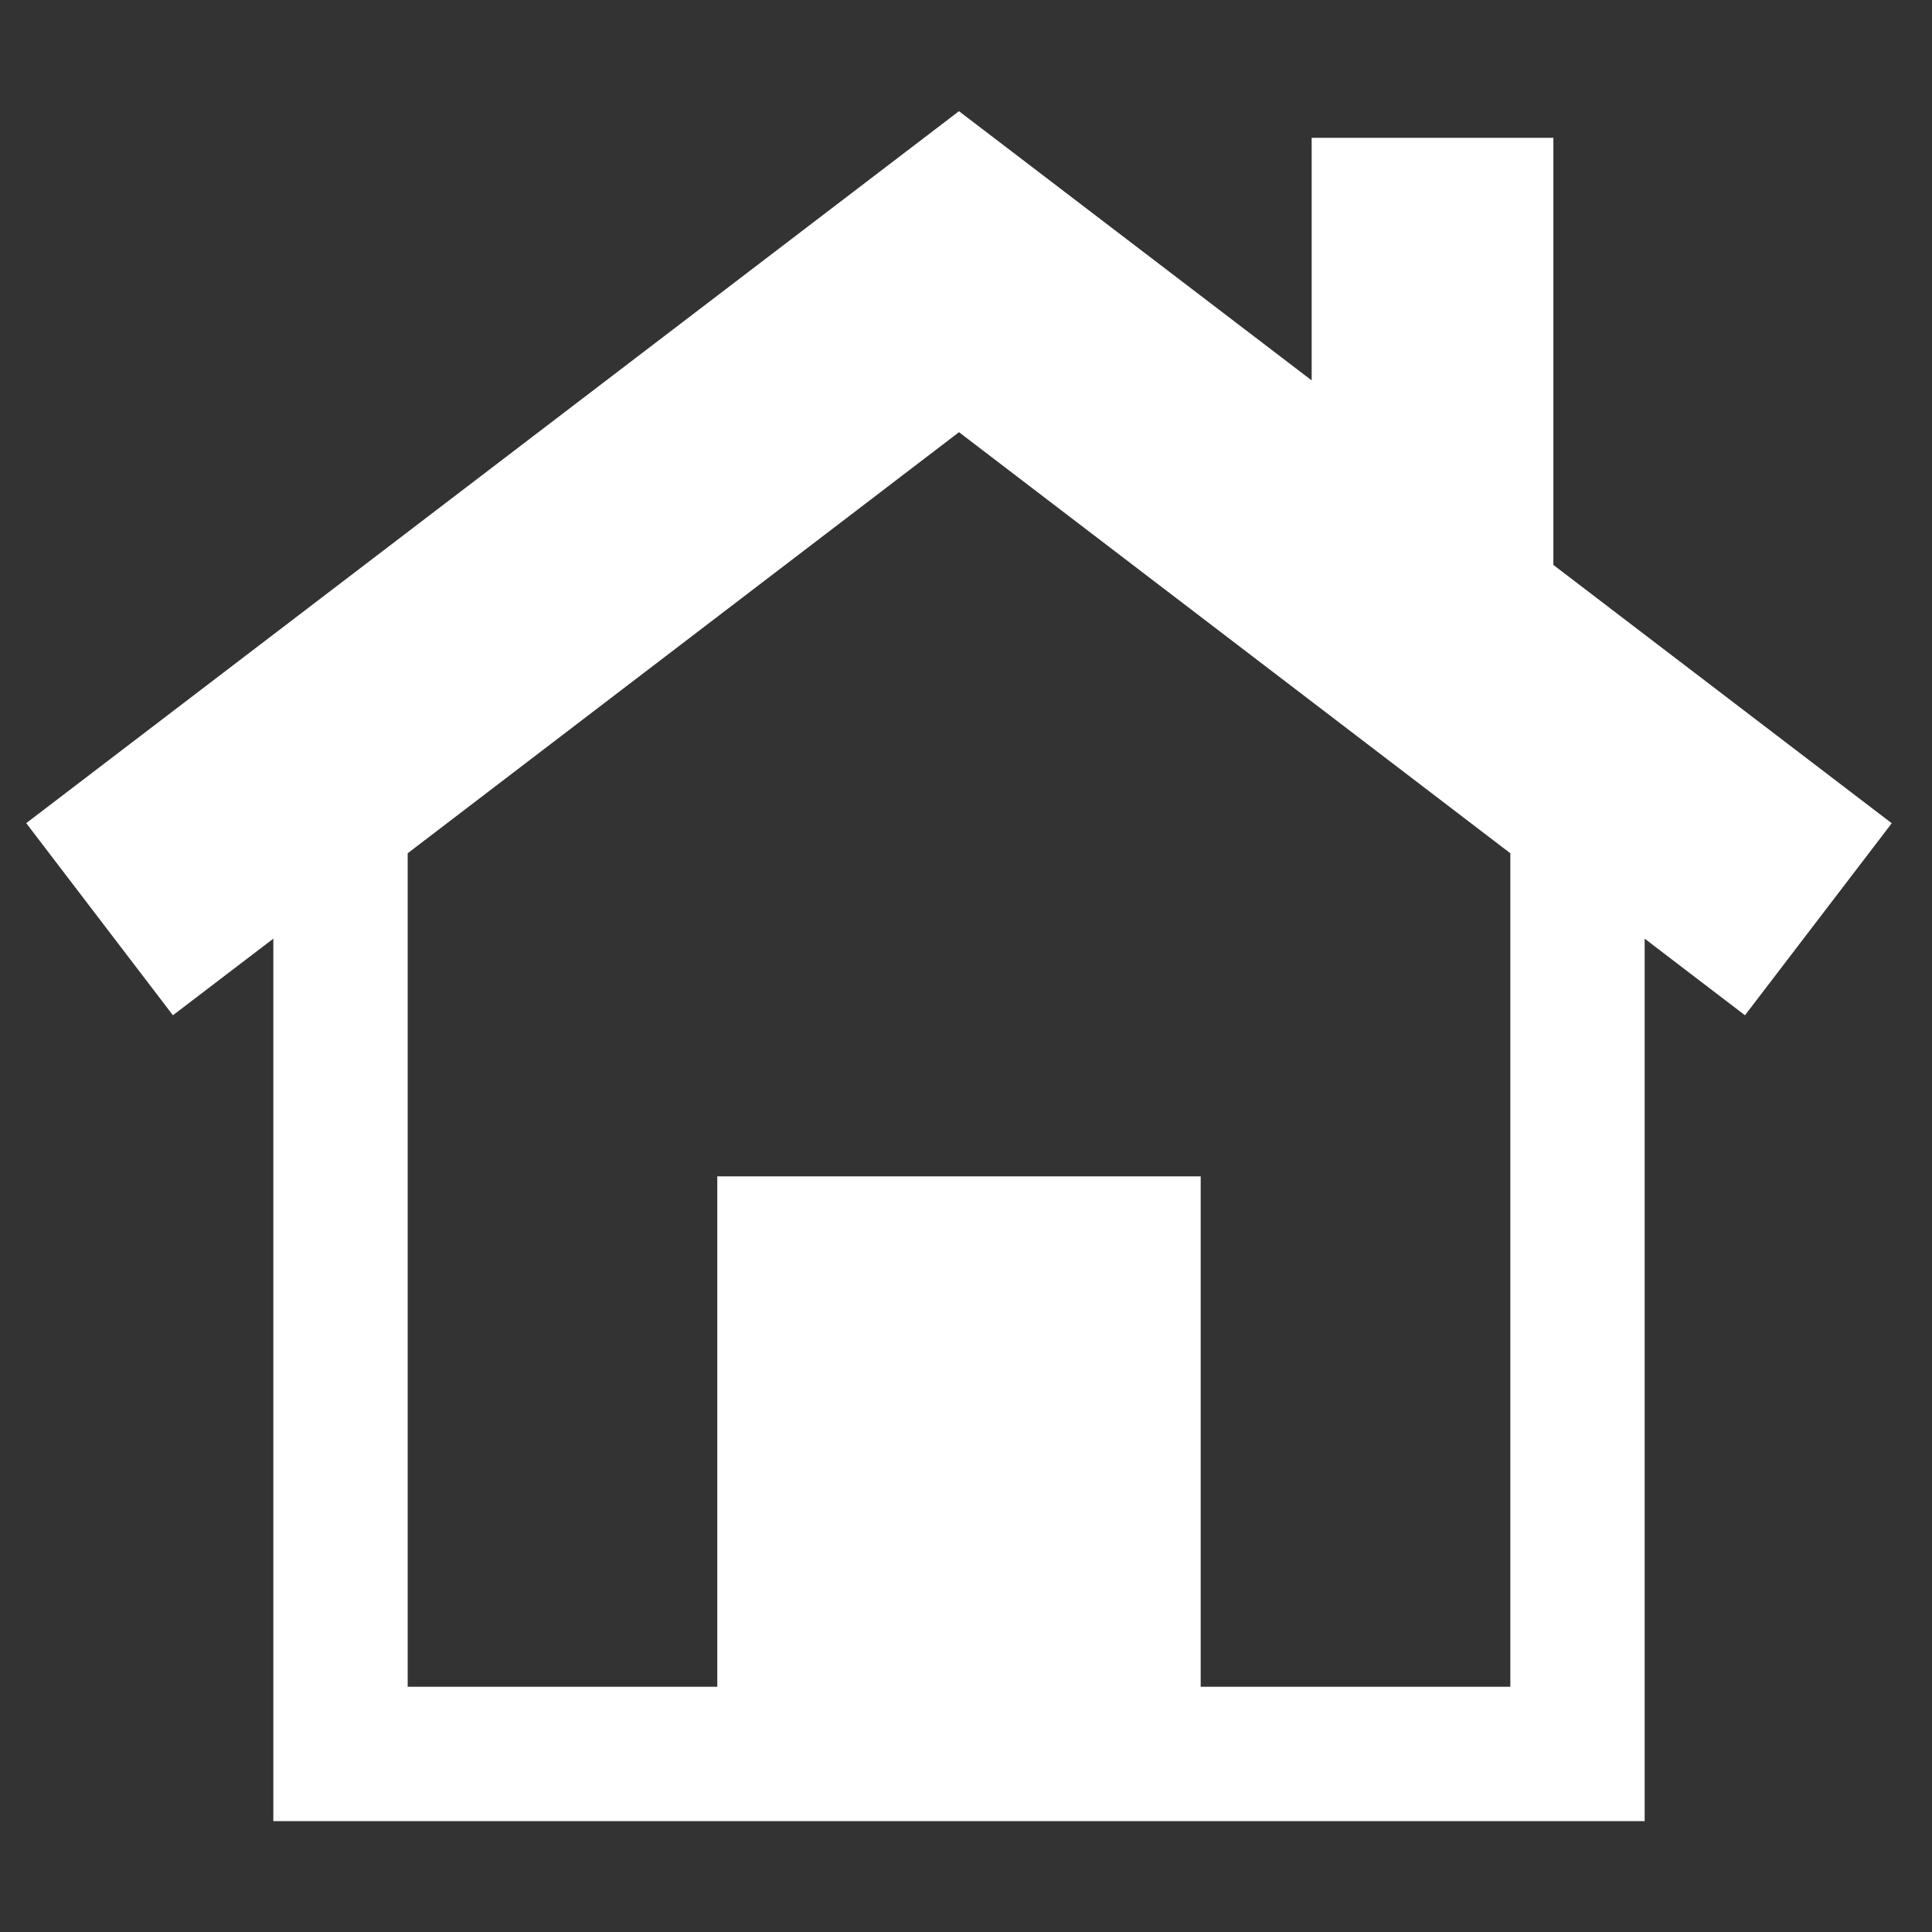 <?xml version="1.0" encoding="utf-8"?>
<!-- Generator: Adobe Illustrator 14.0.0, SVG Export Plug-In . SVG Version: 6.00 Build 43363)  -->
<!DOCTYPE svg PUBLIC "-//W3C//DTD SVG 1.1//EN" "http://www.w3.org/Graphics/SVG/1.1/DTD/svg11.dtd">
<svg version="1.1" id="レイヤー_1" xmlns="http://www.w3.org/2000/svg" xmlns:xlink="http://www.w3.org/1999/xlink" x="0px"
	 y="0px" width="80px" height="80px" viewBox="0 0 80 80" enable-background="new 0 0 80 80" xml:space="preserve">
<rect x="0" y="0" width="80" height="80" fill="#333333" stroke="none"/>
<path fill="#FFFFFF" d="M64.322,23.393V5.707H54.313v10.044L39.709,4.604L1.086,34.085L7.16,42.04l4.158-3.172v36.542h56.784V38.868
	l4.154,3.172l6.077-7.951L64.322,23.393z M62.539,69.846H49.718V48.71H29.701v21.136h-12.82V35.332l22.829-17.436l22.83,17.436
	V69.846z"/>
</svg>
